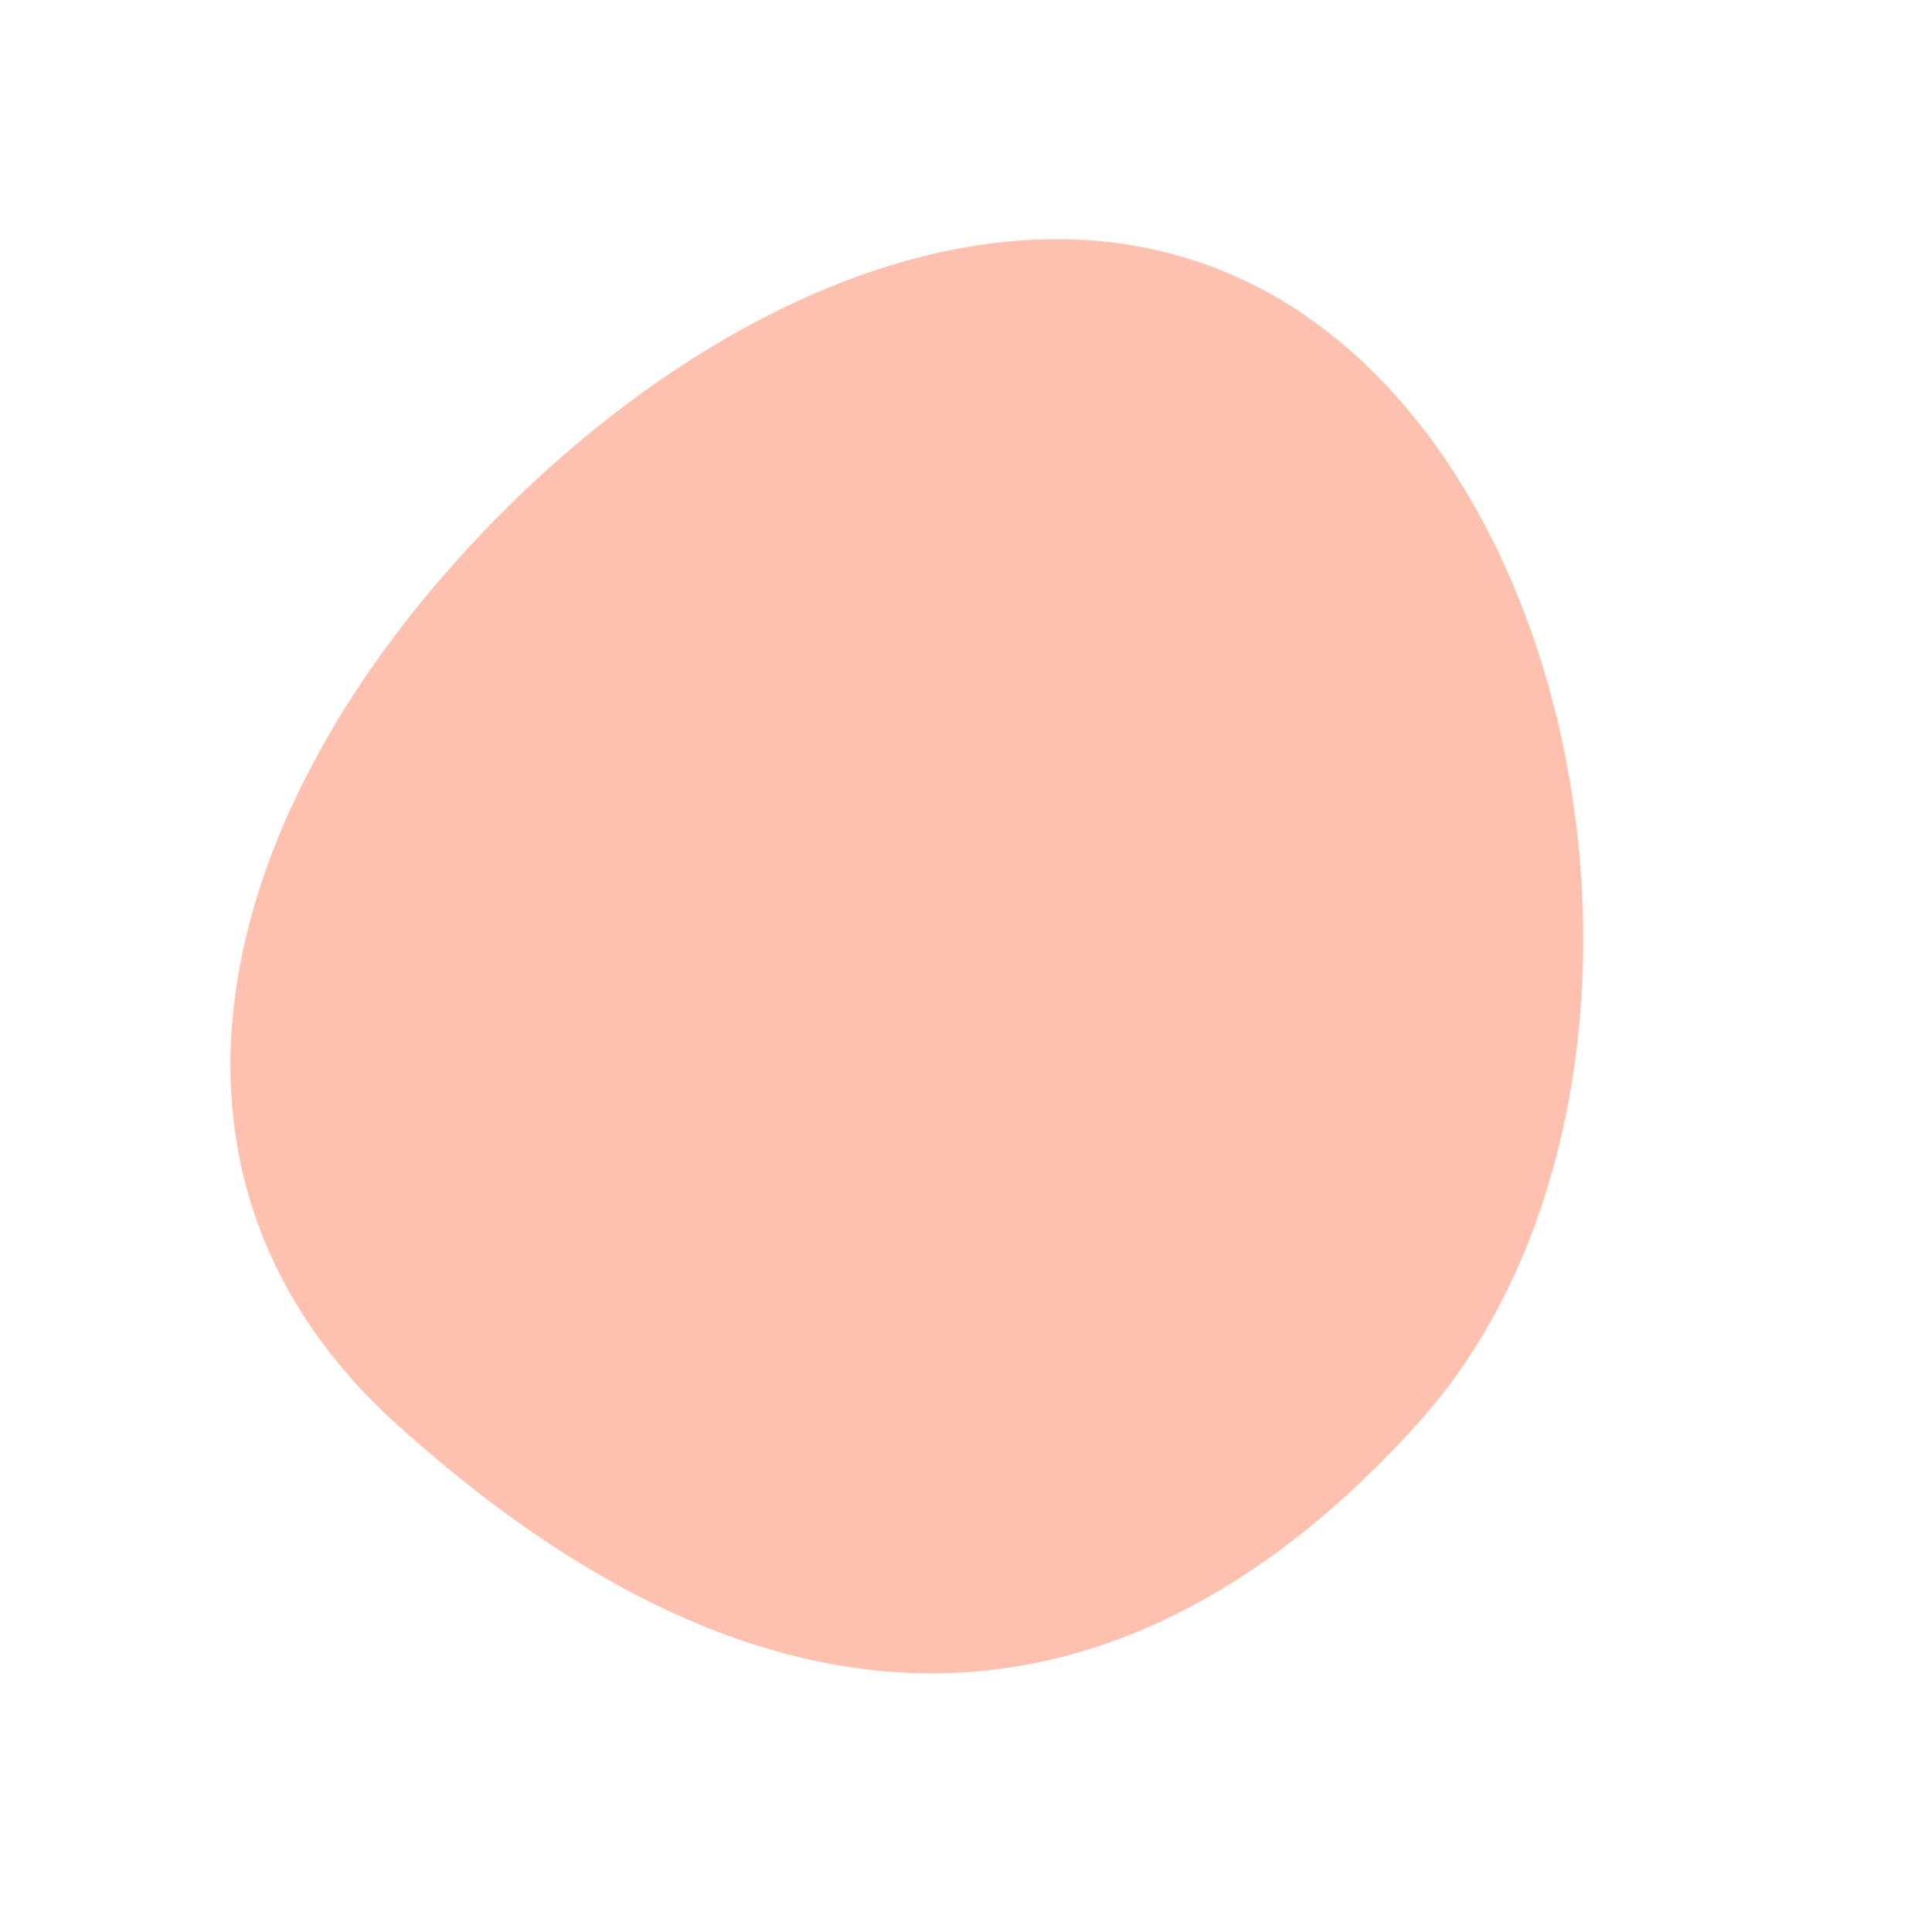 <svg xmlns="http://www.w3.org/2000/svg" xmlns:xlink="http://www.w3.org/1999/xlink" width="580.989" height="584.222" viewBox="0 0 580.989 584.222">
  <defs>
    <clipPath id="clip-path">
      <rect id="Rectángulo_1555" data-name="Rectángulo 1555" width="434.373" height="390.686" fill="#ffc1af"/>
    </clipPath>
  </defs>
  <g id="bb3" transform="matrix(-0.669, 0.743, -0.743, -0.669, 580.989, 261.42)">
    <g id="Grupo_820" data-name="Grupo 820" transform="translate(0 0)" clip-path="url(#clip-path)">
      <path id="Trazado_664" data-name="Trazado 664" d="M434.373,229.069c0,107.885-92.709,161.619-207.069,161.619S0,338.226,0,230.341,112.943,0,227.3,0,434.373,57.267,434.373,229.069" transform="translate(0 -0.001)" fill="#ffc1af"/>
    </g>
  </g>
</svg>
